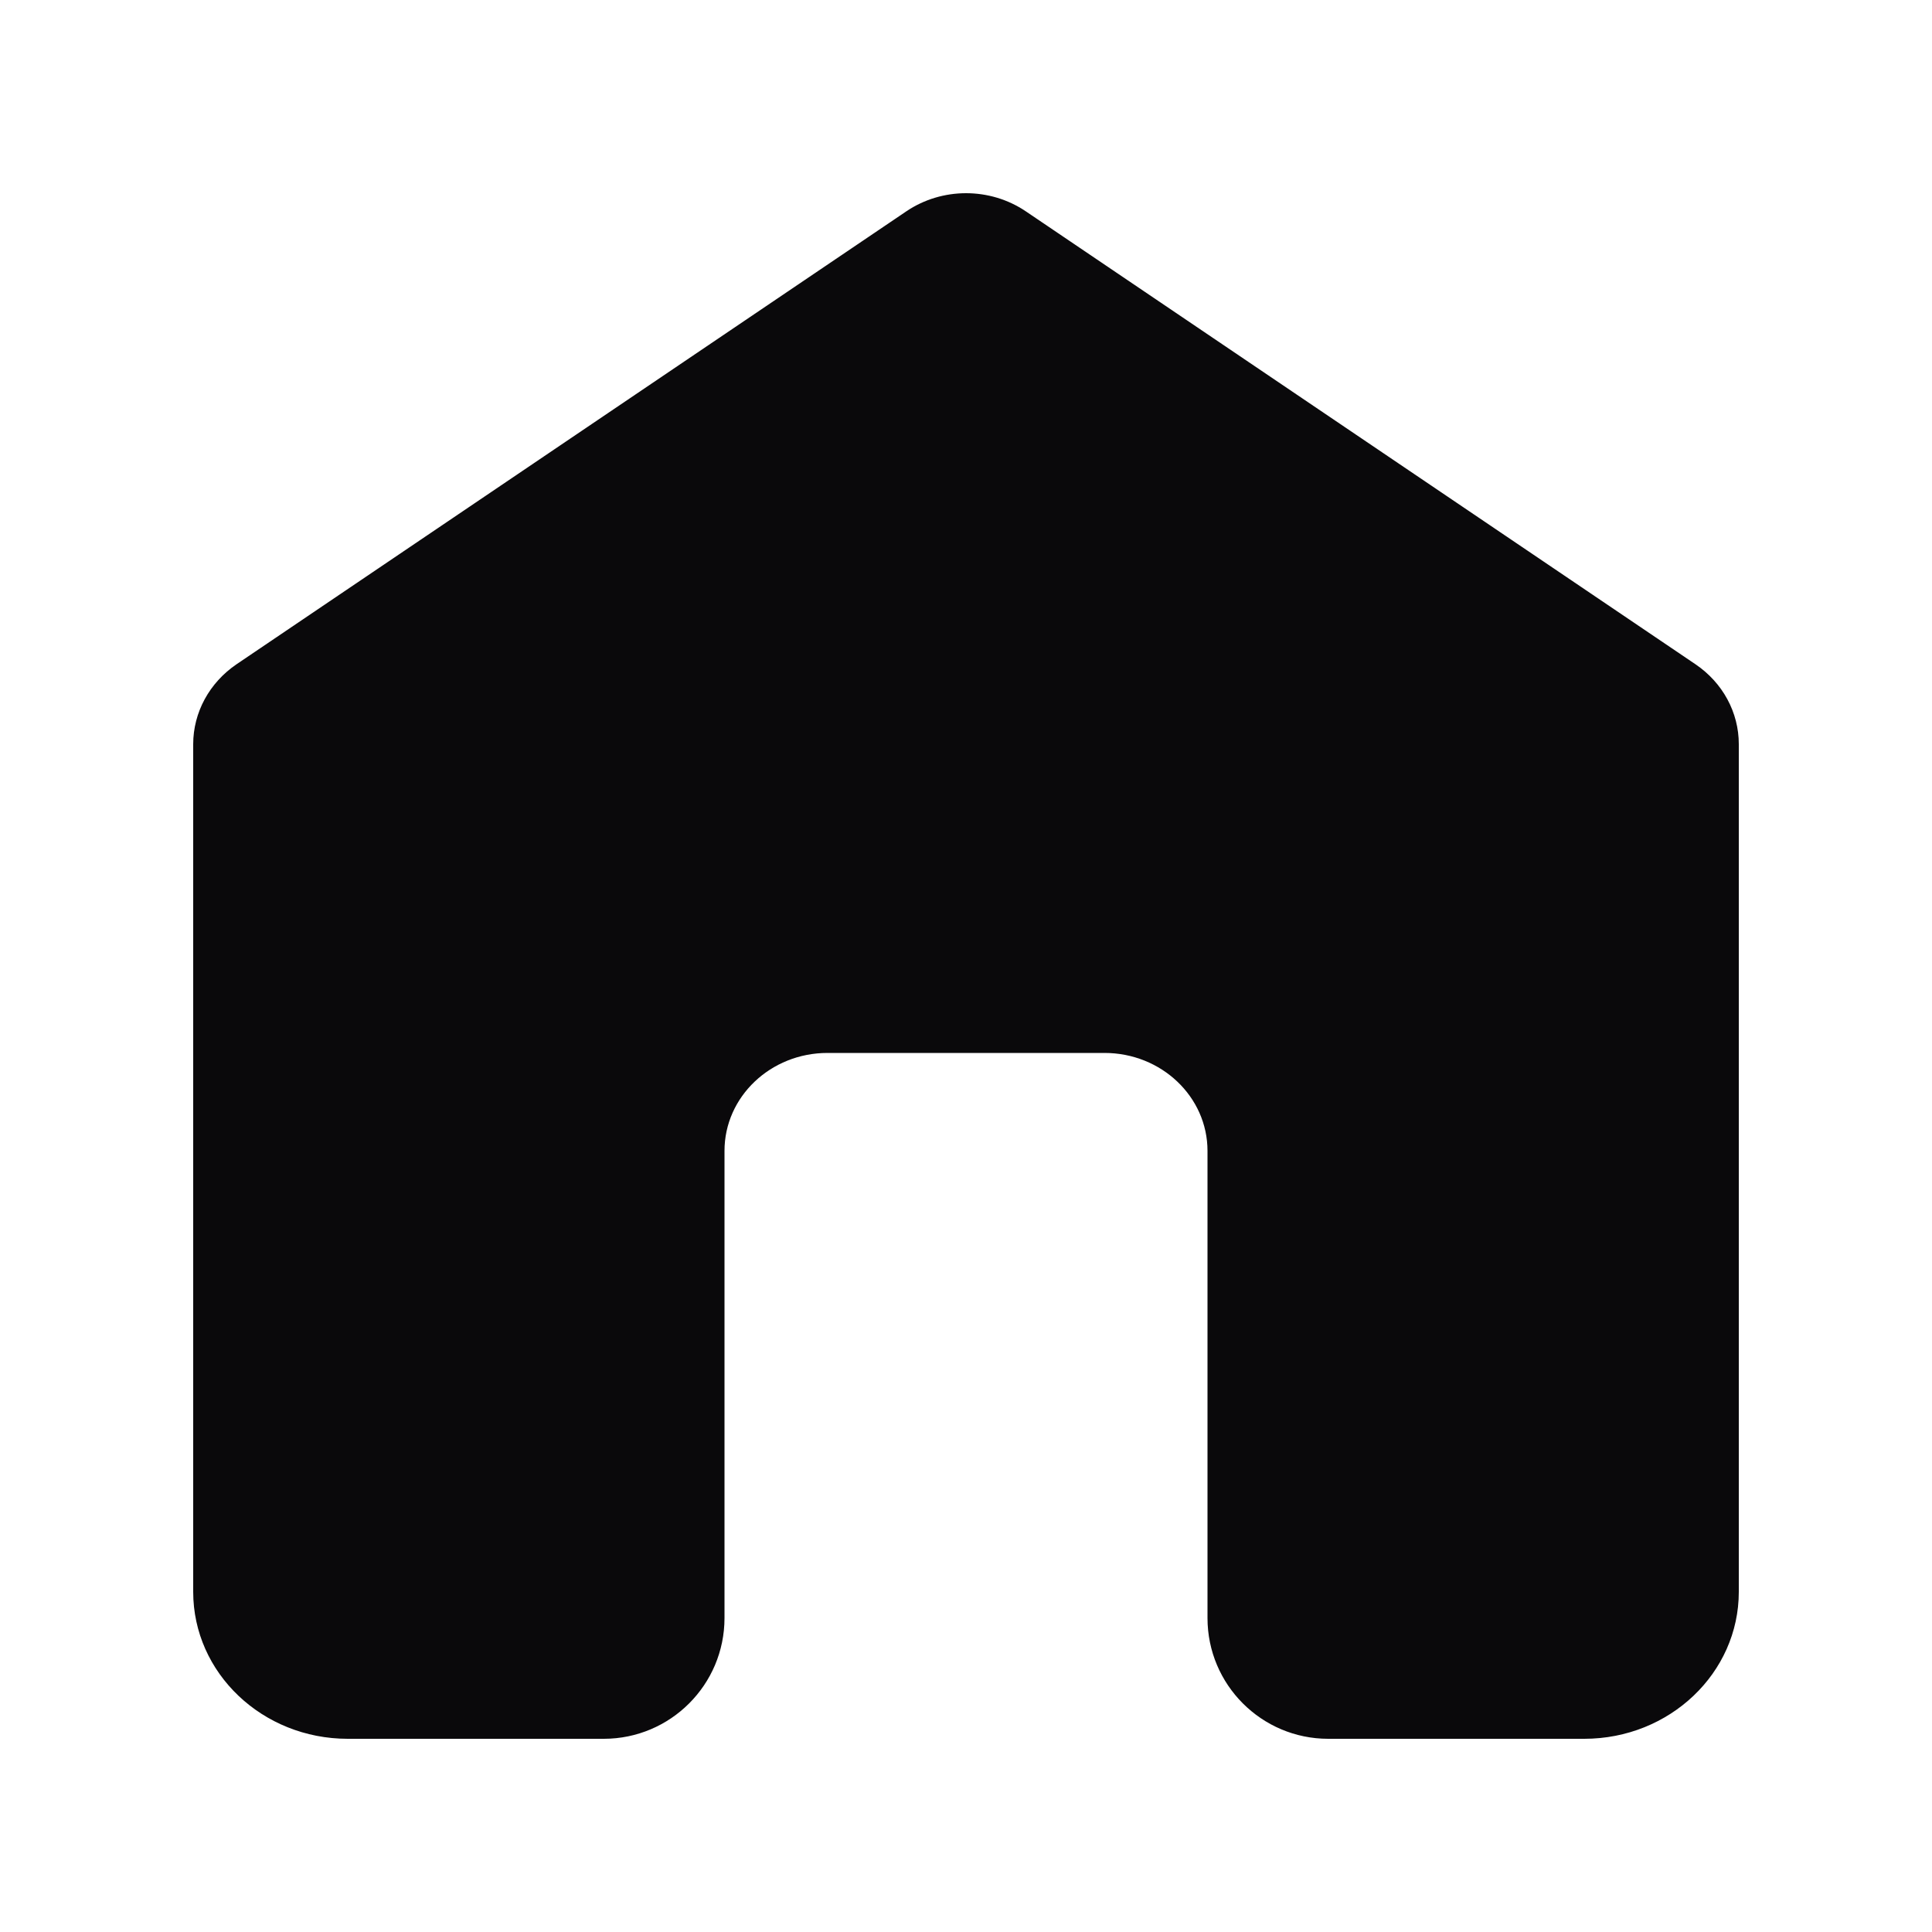 <svg width="16" height="16" viewBox="0 0 16 16" fill="none" xmlns="http://www.w3.org/2000/svg">
<g id="home-04-filled">
<path id="Icon" d="M1.959 5.501C1.734 5.654 1.6 5.9 1.6 6.163V13.183C1.6 13.855 2.173 14.4 2.88 14.4H5C5.552 14.4 6 13.952 6 13.4V9.531C6 9.083 6.382 8.72 6.853 8.72H9.147C9.618 8.72 10 9.083 10 9.531V13.4C10 13.952 10.448 14.4 11 14.4H13.12C13.827 14.4 14.4 13.855 14.4 13.183V6.163C14.4 5.9 14.267 5.654 14.041 5.501L8.495 1.75C8.199 1.55 7.802 1.55 7.506 1.75L1.959 5.501Z" fill="#0A090B"/>
</g>
</svg>

